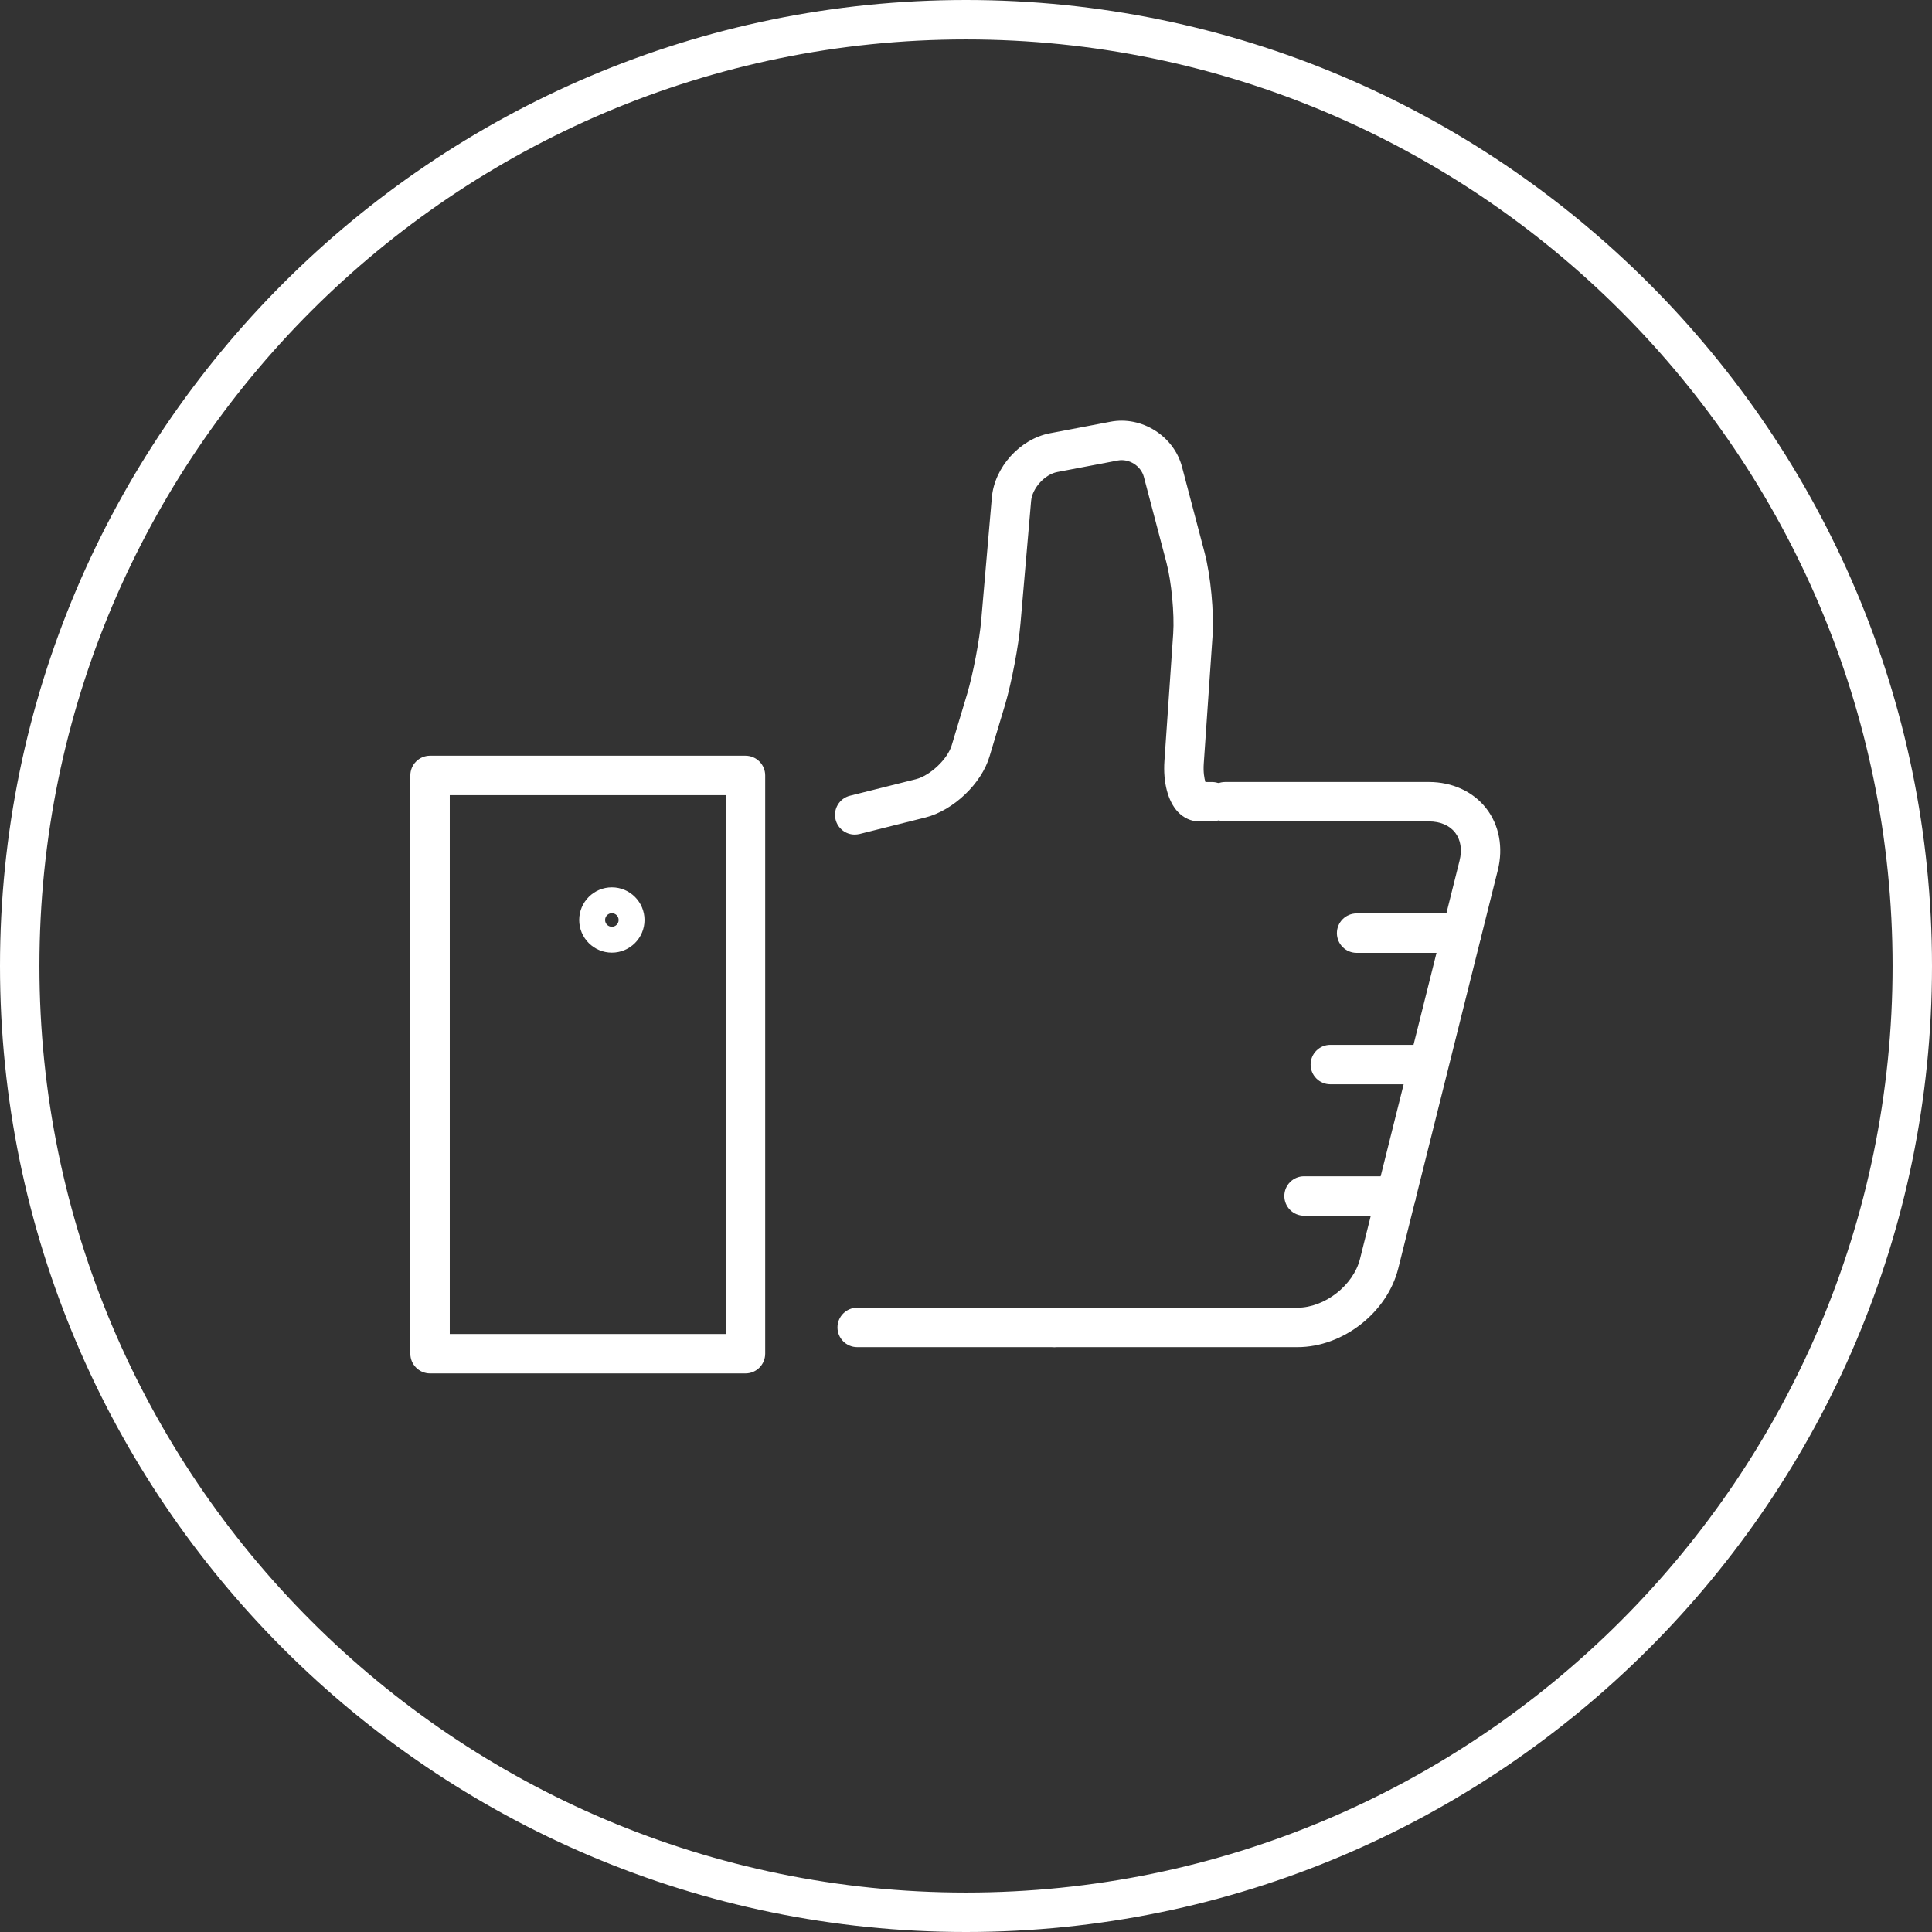 <?xml version="1.0" encoding="utf-8"?>
<!-- Generator: Adobe Illustrator 21.1.0, SVG Export Plug-In . SVG Version: 6.00 Build 0)  -->
<svg version="1.1" id="icons" xmlns="http://www.w3.org/2000/svg" xmlns:xlink="http://www.w3.org/1999/xlink" x="0px" y="0px"
	 viewBox="0 0 147 147" style="enable-background:new 0 0 147 147;" xml:space="preserve">
<rect x="0" y="0" width="147" height="147" fill="#333333" stroke="none"/>
<style type="text/css">
	.st0{fill:#FFFFFF;}
</style>
<g>
	<path class="st0" d="M73.5,147C32.972,147,0,114.028,0,73.5S32.972,0,73.5,0S147,32.972,147,73.5S114.028,147,73.5,147z M73.5,3
		C34.626,3,3,34.626,3,73.5S34.626,144,73.5,144S144,112.374,144,73.5S112.374,3,73.5,3z"/>
</g>
<g>
	<g>
		<path class="st0" d="M46.555,72.484c-1.37,0-2.485-1.114-2.485-2.484s1.115-2.485,2.485-2.485c1.37,0,2.485,1.115,2.485,2.485
			S47.925,72.484,46.555,72.484z M46.555,69.484c-0.284,0-0.515,0.231-0.515,0.516s0.231,0.515,0.515,0.515
			c0.284,0,0.515-0.23,0.515-0.515S46.839,69.484,46.555,69.484z"/>
	</g>
	<g>
		<path class="st0" d="M56.721,104.5h-24c-0.828,0-1.5-0.672-1.5-1.5V59c0-0.828,0.672-1.5,1.5-1.5h24c0.828,0,1.5,0.672,1.5,1.5v44
			C58.221,103.828,57.549,104.5,56.721,104.5z M34.221,101.5h21v-41h-21V101.5z"/>
	</g>
	<g>
		<path class="st0" d="M65.032,63.5c-0.672,0-1.283-0.454-1.454-1.136c-0.201-0.804,0.287-1.618,1.091-1.819l5.02-1.258
			c1.089-0.277,2.417-1.536,2.726-2.589l1.184-3.941c0.442-1.502,0.927-4.054,1.058-5.564l0.808-9.332
			c0.198-2.311,2.141-4.461,4.421-4.896l4.606-0.877c2.382-0.455,4.824,1.085,5.443,3.431l1.718,6.521
			c0.464,1.759,0.729,4.562,0.604,6.379l-0.667,9.691c-0.043,0.635,0.04,1.117,0.126,1.391h0.505c0.828,0,1.5,0.672,1.5,1.5
			s-0.672,1.5-1.5,1.5h-0.979c-0.607,0-1.186-0.263-1.632-0.739c-0.746-0.799-1.124-2.24-1.013-3.856l0.667-9.691
			c0.103-1.49-0.133-3.968-0.513-5.409l-1.718-6.521c-0.222-0.838-1.125-1.409-1.982-1.248l-4.606,0.877
			c-0.959,0.183-1.909,1.234-1.993,2.206l-0.808,9.332c-0.146,1.702-0.672,4.466-1.17,6.162l-1.185,3.941
			c-0.605,2.058-2.744,4.101-4.866,4.642l-5.026,1.26C65.275,63.485,65.152,63.5,65.032,63.5z"/>
	</g>
	<g>
		<path class="st0" d="M80.221,102.5h-15c-0.828,0-1.5-0.672-1.5-1.5s0.672-1.5,1.5-1.5h15c0.828,0,1.5,0.672,1.5,1.5
			S81.049,102.5,80.221,102.5z"/>
	</g>
	<g>
		<path class="st0" d="M98.721,102.5h-18.5c-0.828,0-1.5-0.672-1.5-1.5s0.672-1.5,1.5-1.5h18.5c2.075,0,4.254-1.701,4.758-3.715
			l7.574-30.299c0.208-0.832,0.088-1.592-0.34-2.139c-0.427-0.547-1.134-0.848-1.992-0.848h-15.5c-0.828,0-1.5-0.672-1.5-1.5
			s0.672-1.5,1.5-1.5h15.5c1.775,0,3.364,0.729,4.357,2.002c0.993,1.271,1.316,2.989,0.885,4.713l-7.574,30.299
			C105.55,99.87,102.182,102.5,98.721,102.5z"/>
	</g>
	<g>
		<path class="st0" d="M111.221,72.5h-8c-0.828,0-1.5-0.672-1.5-1.5s0.672-1.5,1.5-1.5h8c0.828,0,1.5,0.672,1.5,1.5
			S112.049,72.5,111.221,72.5z"/>
	</g>
	<g>
		<path class="st0" d="M108.221,82.5h-7c-0.828,0-1.5-0.672-1.5-1.5s0.672-1.5,1.5-1.5h7c0.828,0,1.5,0.672,1.5,1.5
			S109.049,82.5,108.221,82.5z"/>
	</g>
	<g>
		<path class="st0" d="M106.221,92.5h-7c-0.828,0-1.5-0.672-1.5-1.5s0.672-1.5,1.5-1.5h7c0.828,0,1.5,0.672,1.5,1.5
			S107.049,92.5,106.221,92.5z"/>
	</g>
</g>
</svg>
